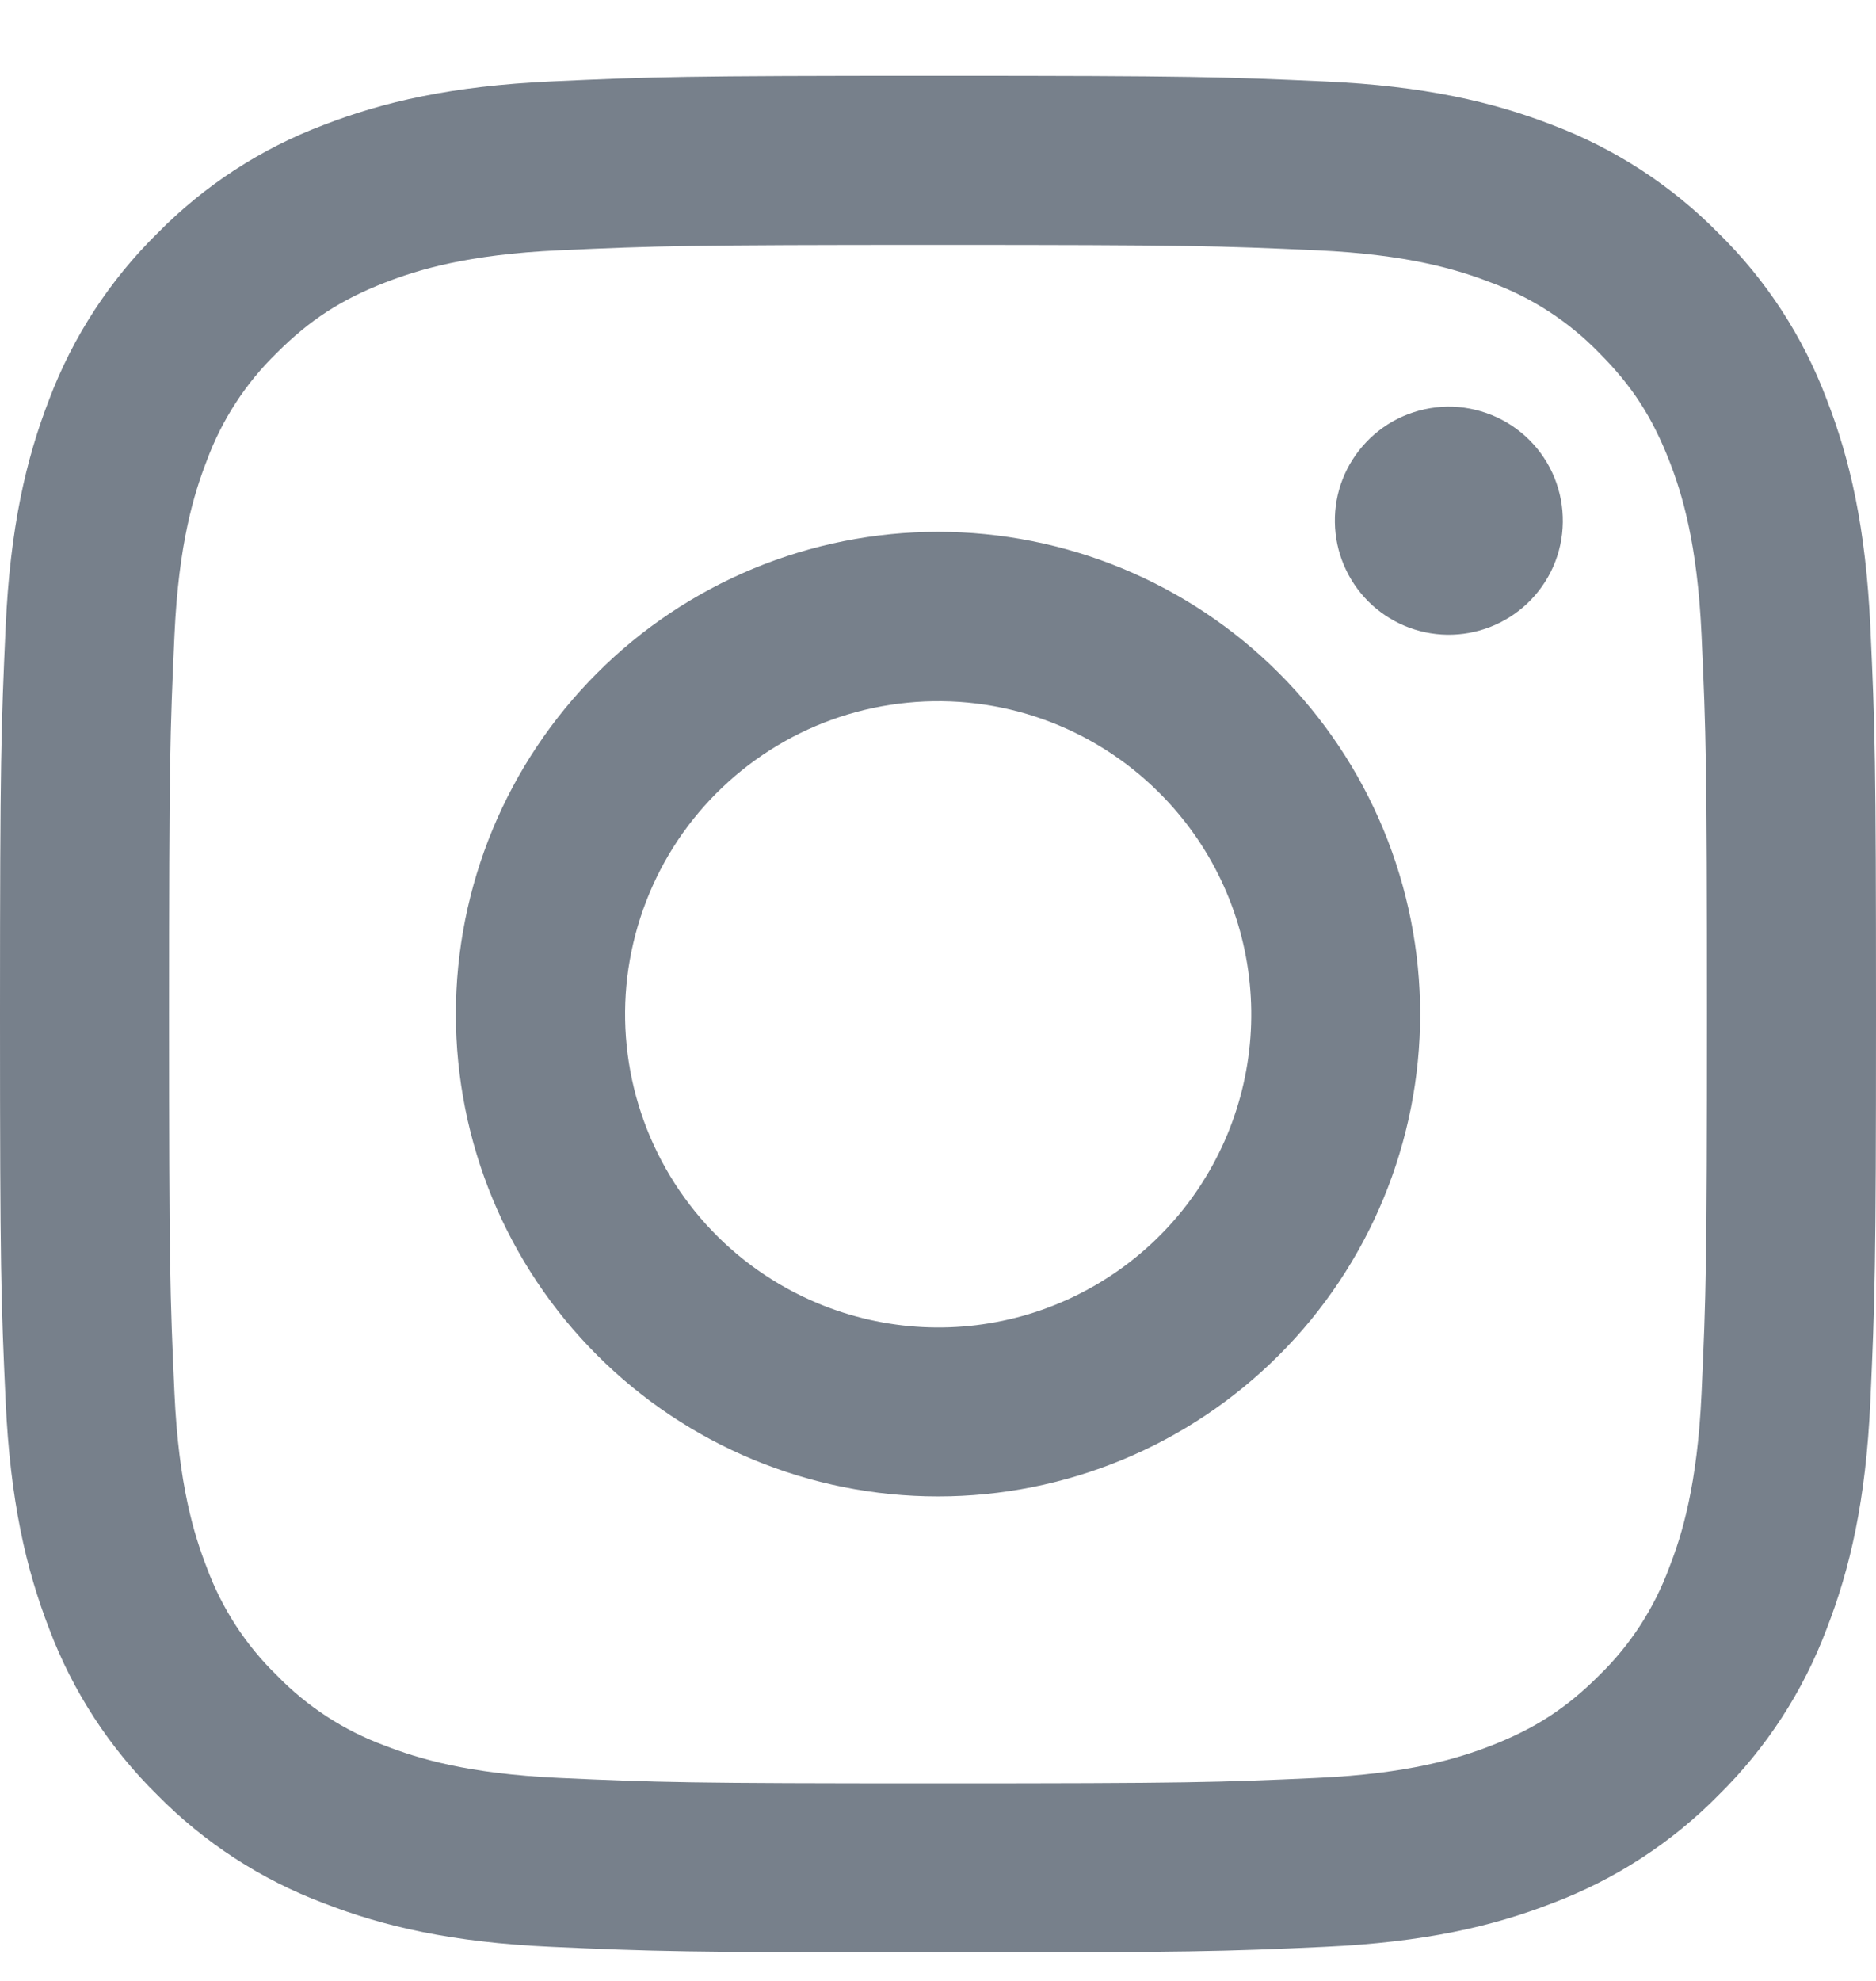 <svg width="18" height="19" viewBox="0 0 18 19" fill="none" xmlns="http://www.w3.org/2000/svg">
<path fill-rule="evenodd" clip-rule="evenodd" d="M5.29 0.781C6.249 0.737 6.555 0.727 9 0.727C11.445 0.727 11.751 0.738 12.71 0.781C13.668 0.824 14.323 0.977 14.896 1.199C15.495 1.426 16.04 1.78 16.49 2.238C16.948 2.687 17.301 3.231 17.527 3.831C17.75 4.404 17.902 5.059 17.946 6.016C17.99 6.977 18 7.283 18 9.727C18 12.172 17.989 12.478 17.946 13.438C17.903 14.395 17.75 15.049 17.527 15.622C17.301 16.223 16.947 16.767 16.49 17.217C16.04 17.675 15.495 18.028 14.896 18.254C14.323 18.477 13.668 18.629 12.711 18.673C11.751 18.717 11.445 18.727 9 18.727C6.555 18.727 6.249 18.716 5.29 18.673C4.332 18.63 3.678 18.477 3.105 18.254C2.504 18.028 1.96 17.674 1.51 17.217C1.052 16.767 0.698 16.223 0.472 15.623C0.25 15.05 0.098 14.396 0.054 13.438C0.01 12.477 0 12.171 0 9.727C0 7.282 0.011 6.976 0.054 6.017C0.097 5.059 0.25 4.404 0.472 3.831C0.699 3.231 1.053 2.687 1.511 2.237C1.96 1.78 2.504 1.425 3.104 1.199C3.677 0.977 4.331 0.825 5.289 0.781H5.29ZM12.637 2.401C11.688 2.358 11.403 2.349 9 2.349C6.597 2.349 6.312 2.358 5.363 2.401C4.485 2.441 4.009 2.588 3.692 2.711C3.272 2.875 2.972 3.069 2.657 3.384C2.358 3.674 2.128 4.028 1.984 4.419C1.861 4.736 1.714 5.212 1.674 6.09C1.631 7.039 1.622 7.324 1.622 9.727C1.622 12.13 1.631 12.415 1.674 13.364C1.714 14.242 1.861 14.718 1.984 15.035C2.128 15.426 2.358 15.78 2.657 16.07C2.947 16.369 3.301 16.599 3.692 16.743C4.009 16.866 4.485 17.013 5.363 17.053C6.312 17.096 6.596 17.105 9 17.105C11.404 17.105 11.688 17.096 12.637 17.053C13.515 17.013 13.991 16.866 14.308 16.743C14.728 16.579 15.028 16.385 15.343 16.07C15.642 15.78 15.872 15.426 16.016 15.035C16.14 14.718 16.286 14.242 16.326 13.364C16.369 12.415 16.378 12.13 16.378 9.727C16.378 7.324 16.369 7.039 16.326 6.09C16.286 5.212 16.14 4.736 16.016 4.419C15.852 3.999 15.658 3.699 15.343 3.384C15.053 3.085 14.699 2.855 14.308 2.711C13.991 2.588 13.515 2.441 12.637 2.401ZM7.85 12.502C8.492 12.769 9.207 12.805 9.873 12.604C10.539 12.402 11.114 11.976 11.5 11.398C11.886 10.82 12.06 10.125 11.991 9.433C11.923 8.741 11.616 8.095 11.123 7.604C10.809 7.29 10.43 7.05 10.011 6.9C9.594 6.751 9.148 6.696 8.706 6.74C8.264 6.783 7.837 6.924 7.457 7.152C7.076 7.381 6.751 7.69 6.504 8.059C6.257 8.429 6.096 8.848 6.03 9.287C5.965 9.726 5.998 10.174 6.127 10.599C6.256 11.024 6.477 11.415 6.775 11.744C7.073 12.073 7.44 12.332 7.85 12.502ZM5.729 6.456C6.158 6.026 6.668 5.686 7.23 5.453C7.791 5.221 8.393 5.101 9 5.101C9.607 5.101 10.209 5.221 10.77 5.453C11.332 5.686 11.841 6.026 12.271 6.456C12.701 6.886 13.041 7.395 13.274 7.957C13.506 8.518 13.626 9.12 13.626 9.727C13.626 10.335 13.506 10.936 13.274 11.497C13.041 12.059 12.701 12.569 12.271 12.998C11.403 13.866 10.227 14.353 9 14.353C7.773 14.353 6.596 13.866 5.729 12.998C4.861 12.131 4.374 10.954 4.374 9.727C4.374 8.5 4.861 7.324 5.729 6.456ZM14.652 5.79C14.758 5.69 14.844 5.569 14.903 5.435C14.962 5.301 14.993 5.157 14.995 5.01C14.997 4.864 14.97 4.719 14.915 4.583C14.86 4.447 14.778 4.324 14.675 4.221C14.571 4.117 14.448 4.036 14.313 3.981C14.177 3.926 14.032 3.898 13.885 3.9C13.739 3.903 13.595 3.934 13.461 3.993C13.327 4.052 13.206 4.137 13.106 4.244C12.91 4.451 12.803 4.726 12.808 5.01C12.812 5.295 12.927 5.566 13.128 5.768C13.329 5.969 13.601 6.084 13.885 6.088C14.17 6.092 14.445 5.985 14.652 5.79Z" fill="#77808B"/>
</svg>
